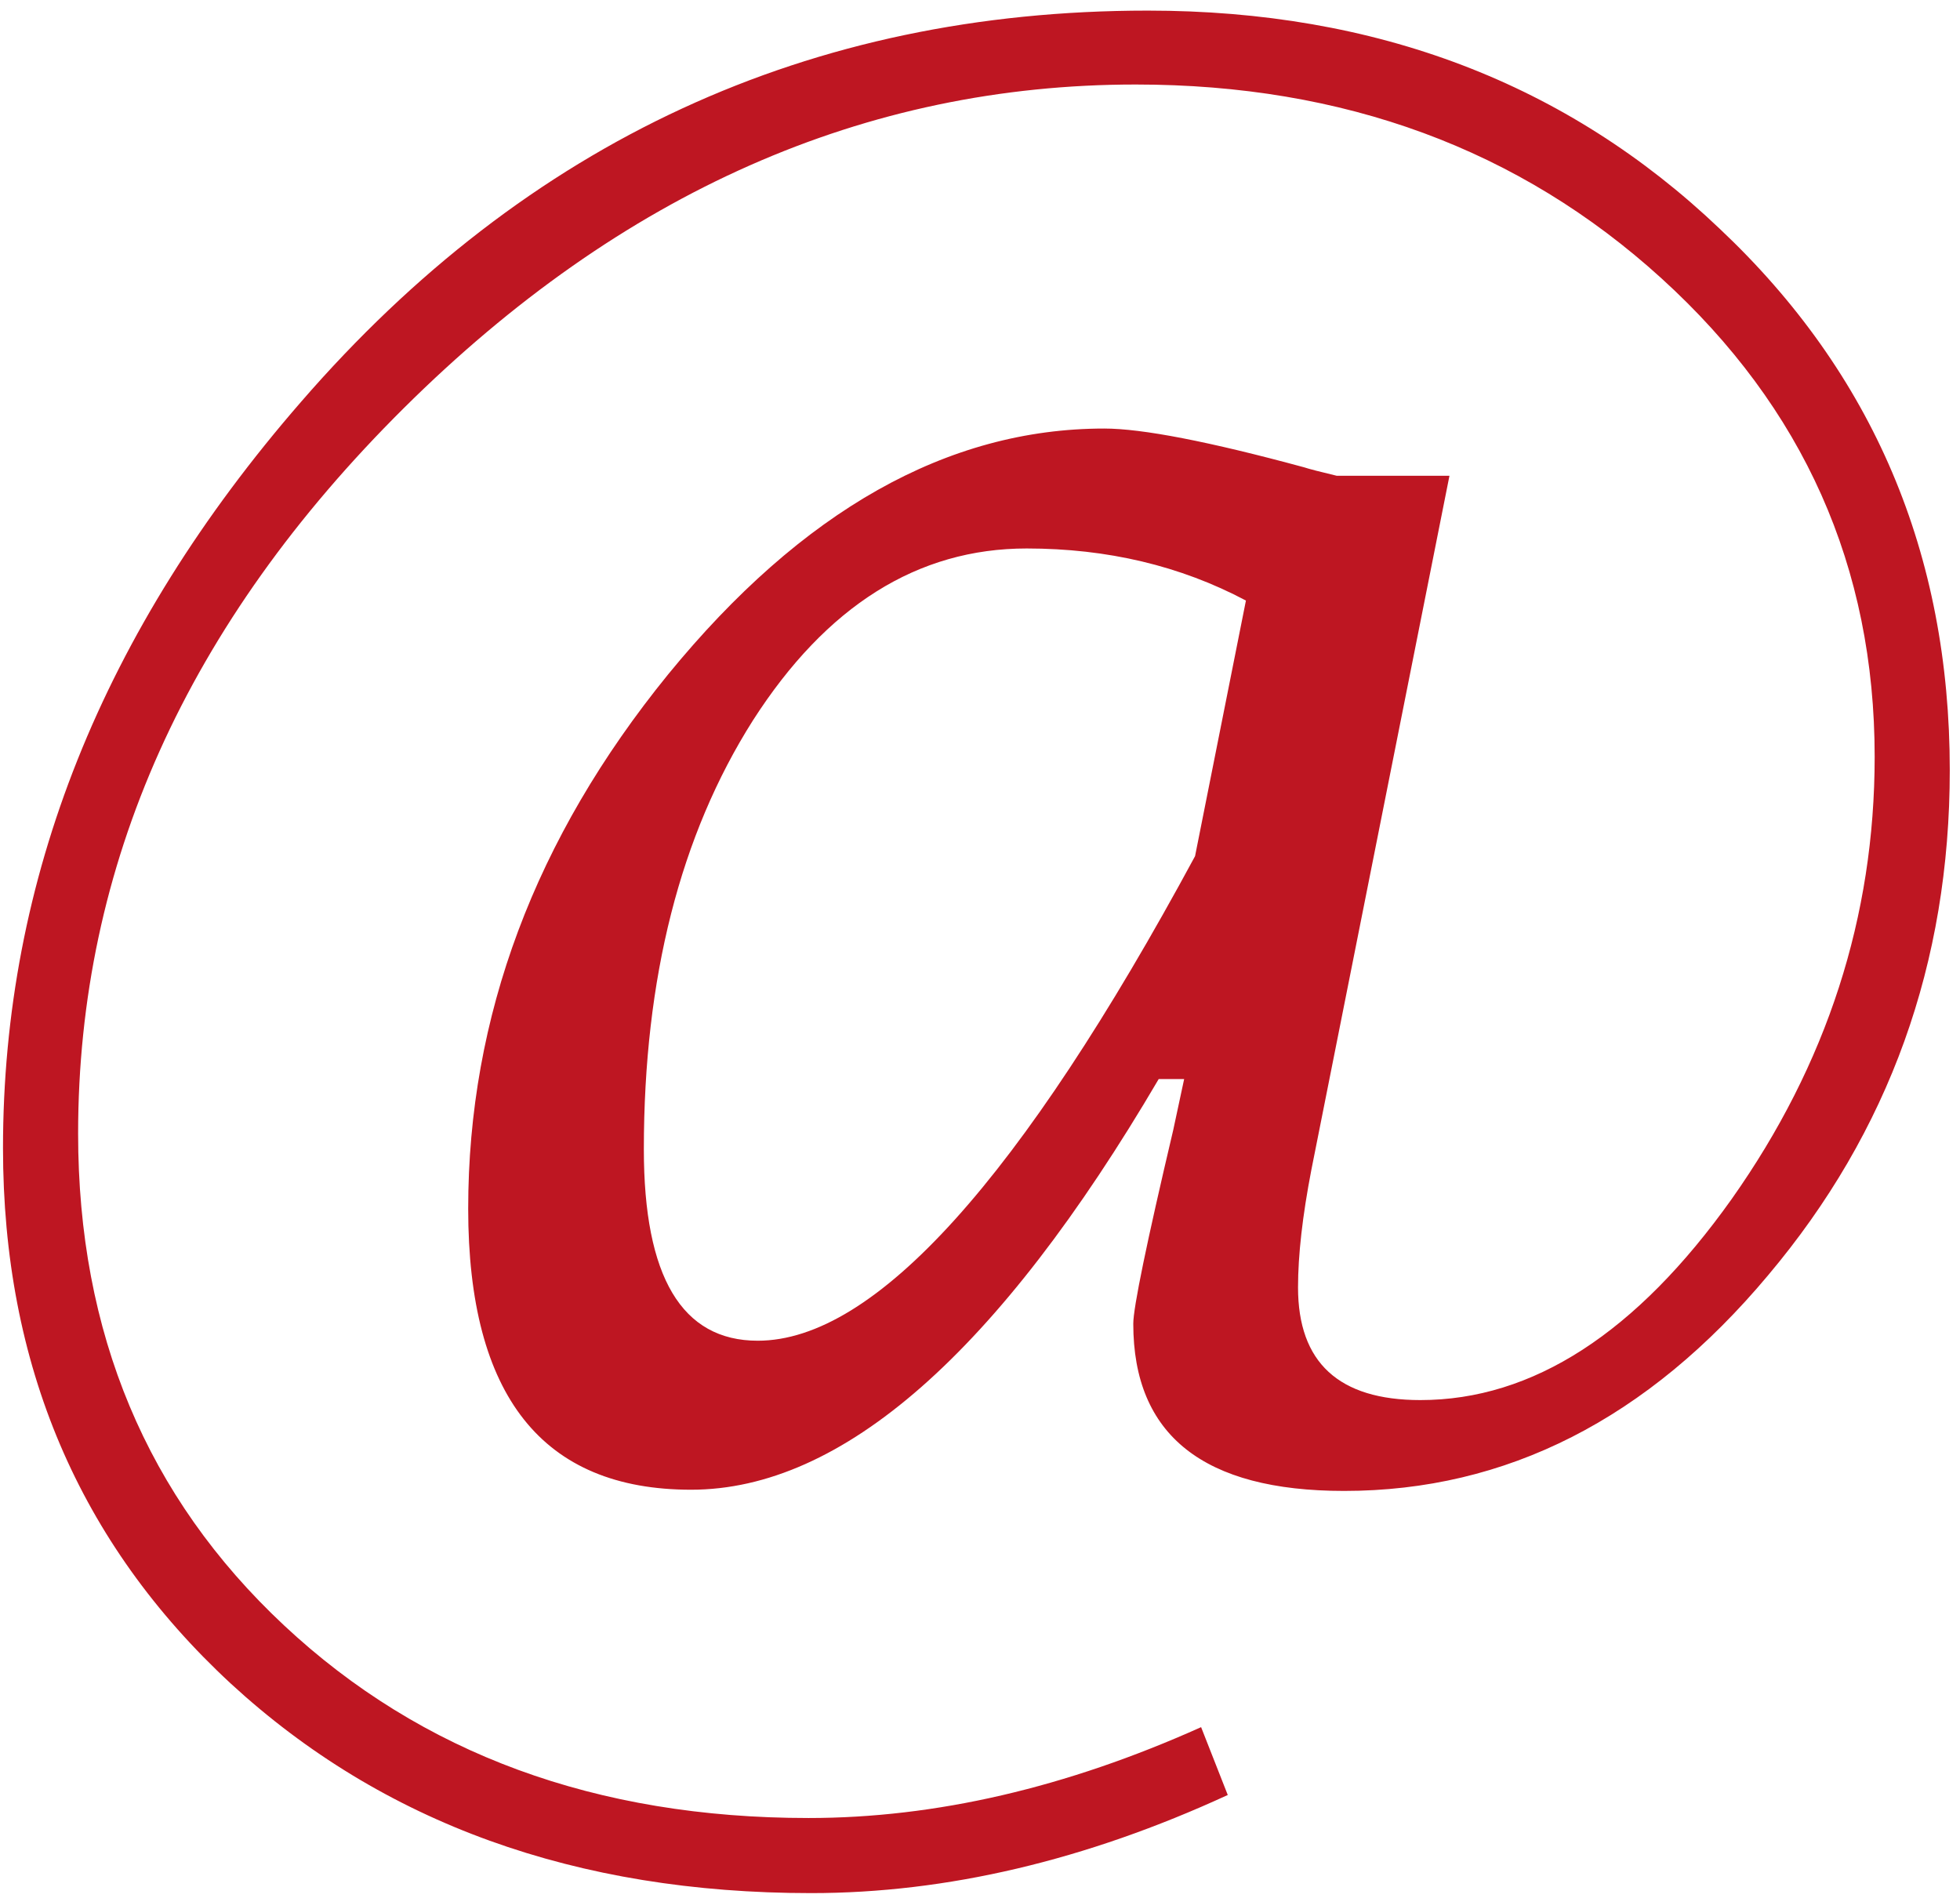 <svg width="158" height="153" viewBox="0 0 158 153" fill="none" xmlns="http://www.w3.org/2000/svg">
<path d="M98.973 144.703C87.514 149.977 76.316 152.613 65.379 152.613C46.434 152.613 30.841 146.982 18.602 135.719C6.362 124.391 0.242 110.003 0.242 92.555C0.242 70.875 8.25 50.823 24.266 32.398C42.495 11.37 65.249 0.855 92.527 0.855C110.952 0.855 126.316 6.715 138.621 18.434C150.991 30.087 157.176 44.638 157.176 62.086C157.176 77.646 152.293 91.22 142.527 102.809C132.827 114.397 121.434 120.191 108.348 120.191C97.019 120.191 91.356 115.699 91.356 106.715C91.356 105.413 92.43 100.204 94.578 91.09L95.457 86.988H93.406C80.451 109.059 67.885 120.094 55.711 120.094C43.732 120.094 37.742 112.542 37.742 97.438C37.742 81.943 43.113 67.587 53.855 54.371C64.663 41.155 76.382 34.547 89.012 34.547C92.072 34.547 97.443 35.589 105.125 37.672C105.516 37.802 106.395 38.03 107.762 38.355H116.844L105.711 94.312C104.995 98.023 104.637 101.181 104.637 103.785C104.637 109.84 107.924 112.867 114.5 112.867C123.549 112.867 131.915 107.464 139.598 96.656C147.28 85.784 151.121 73.902 151.121 61.012C151.121 45.712 145.392 32.854 133.934 22.438C122.475 12.021 108.348 6.813 91.551 6.813C69.741 6.813 50.079 15.504 32.566 32.887C15.053 50.27 6.297 69.768 6.297 91.383C6.297 107.464 11.831 120.68 22.898 131.031C33.966 141.383 48.061 146.559 65.184 146.559C75.405 146.559 85.952 144.117 96.824 139.234L98.973 144.703ZM96.336 69.019L100.437 48.414C95.164 45.615 89.272 44.215 82.762 44.215C73.973 44.215 66.616 48.837 60.691 58.082C54.832 67.327 51.902 78.85 51.902 92.652C51.902 102.939 54.962 108.082 61.082 108.082C70.522 108.082 82.273 95.061 96.336 69.019Z" fill="#BE1622"/>
</svg>
